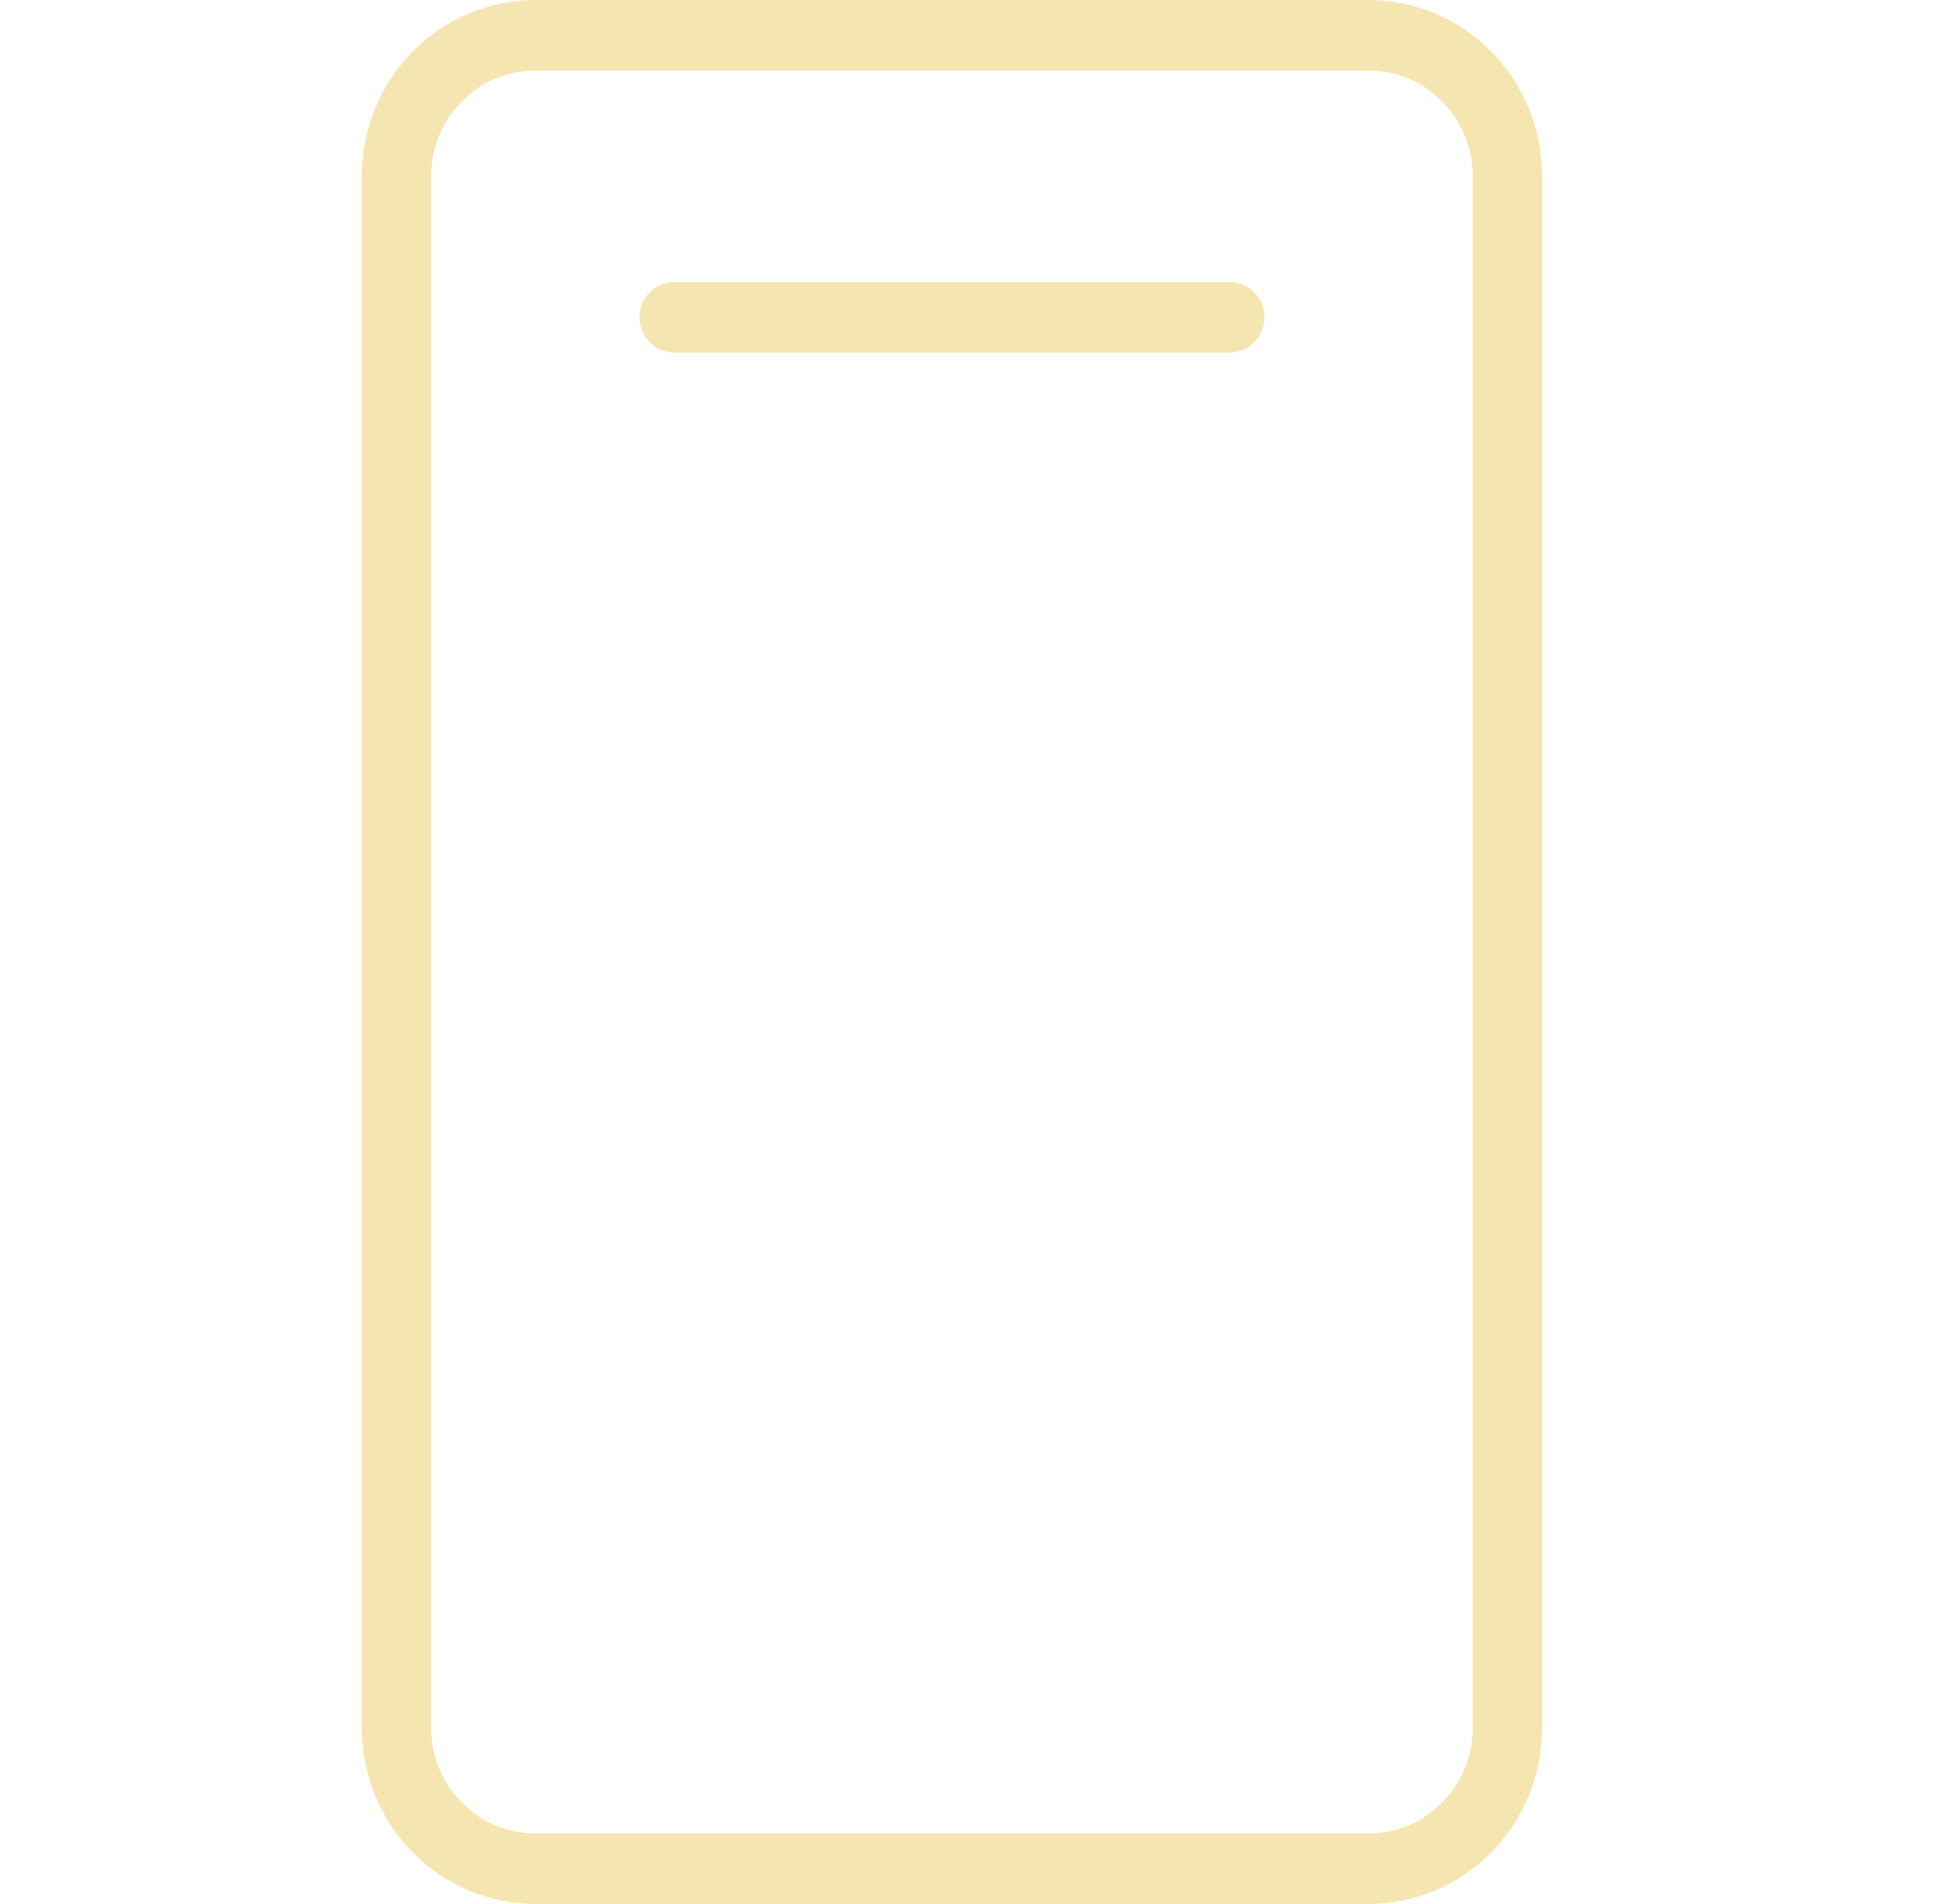 <svg width="51" height="50" viewBox="0 0 51 50" fill="none" xmlns="http://www.w3.org/2000/svg">
<path d="M35.941 0H14.059C12.85 0 11.69 0.488 10.835 1.356C9.98 2.224 9.5 3.402 9.5 4.63V45.37C9.5 46.598 9.98 47.776 10.835 48.644C11.69 49.512 12.85 50 14.059 50H35.941C37.15 50 38.31 49.512 39.165 48.644C40.02 47.776 40.5 46.598 40.5 45.37V4.63C40.5 3.402 40.02 2.224 39.165 1.356C38.31 0.488 37.15 0 35.941 0ZM38.676 45.37C38.676 46.107 38.388 46.814 37.875 47.335C37.362 47.855 36.667 48.148 35.941 48.148H14.059C13.333 48.148 12.638 47.855 12.125 47.335C11.612 46.814 11.323 46.107 11.323 45.37V4.63C11.323 3.893 11.612 3.186 12.125 2.665C12.638 2.145 13.333 1.852 14.059 1.852H35.941C36.667 1.852 37.362 2.145 37.875 2.665C38.388 3.186 38.676 3.893 38.676 4.63V45.37ZM33.206 8.333C33.206 8.579 33.11 8.814 32.939 8.988C32.768 9.162 32.536 9.259 32.294 9.259H17.706C17.464 9.259 17.232 9.162 17.061 8.988C16.89 8.814 16.794 8.579 16.794 8.333C16.794 8.088 16.89 7.852 17.061 7.679C17.232 7.505 17.464 7.407 17.706 7.407H32.294C32.536 7.407 32.768 7.505 32.939 7.679C33.11 7.852 33.206 8.088 33.206 8.333Z" fill="#F5E6B1"/>
</svg>
